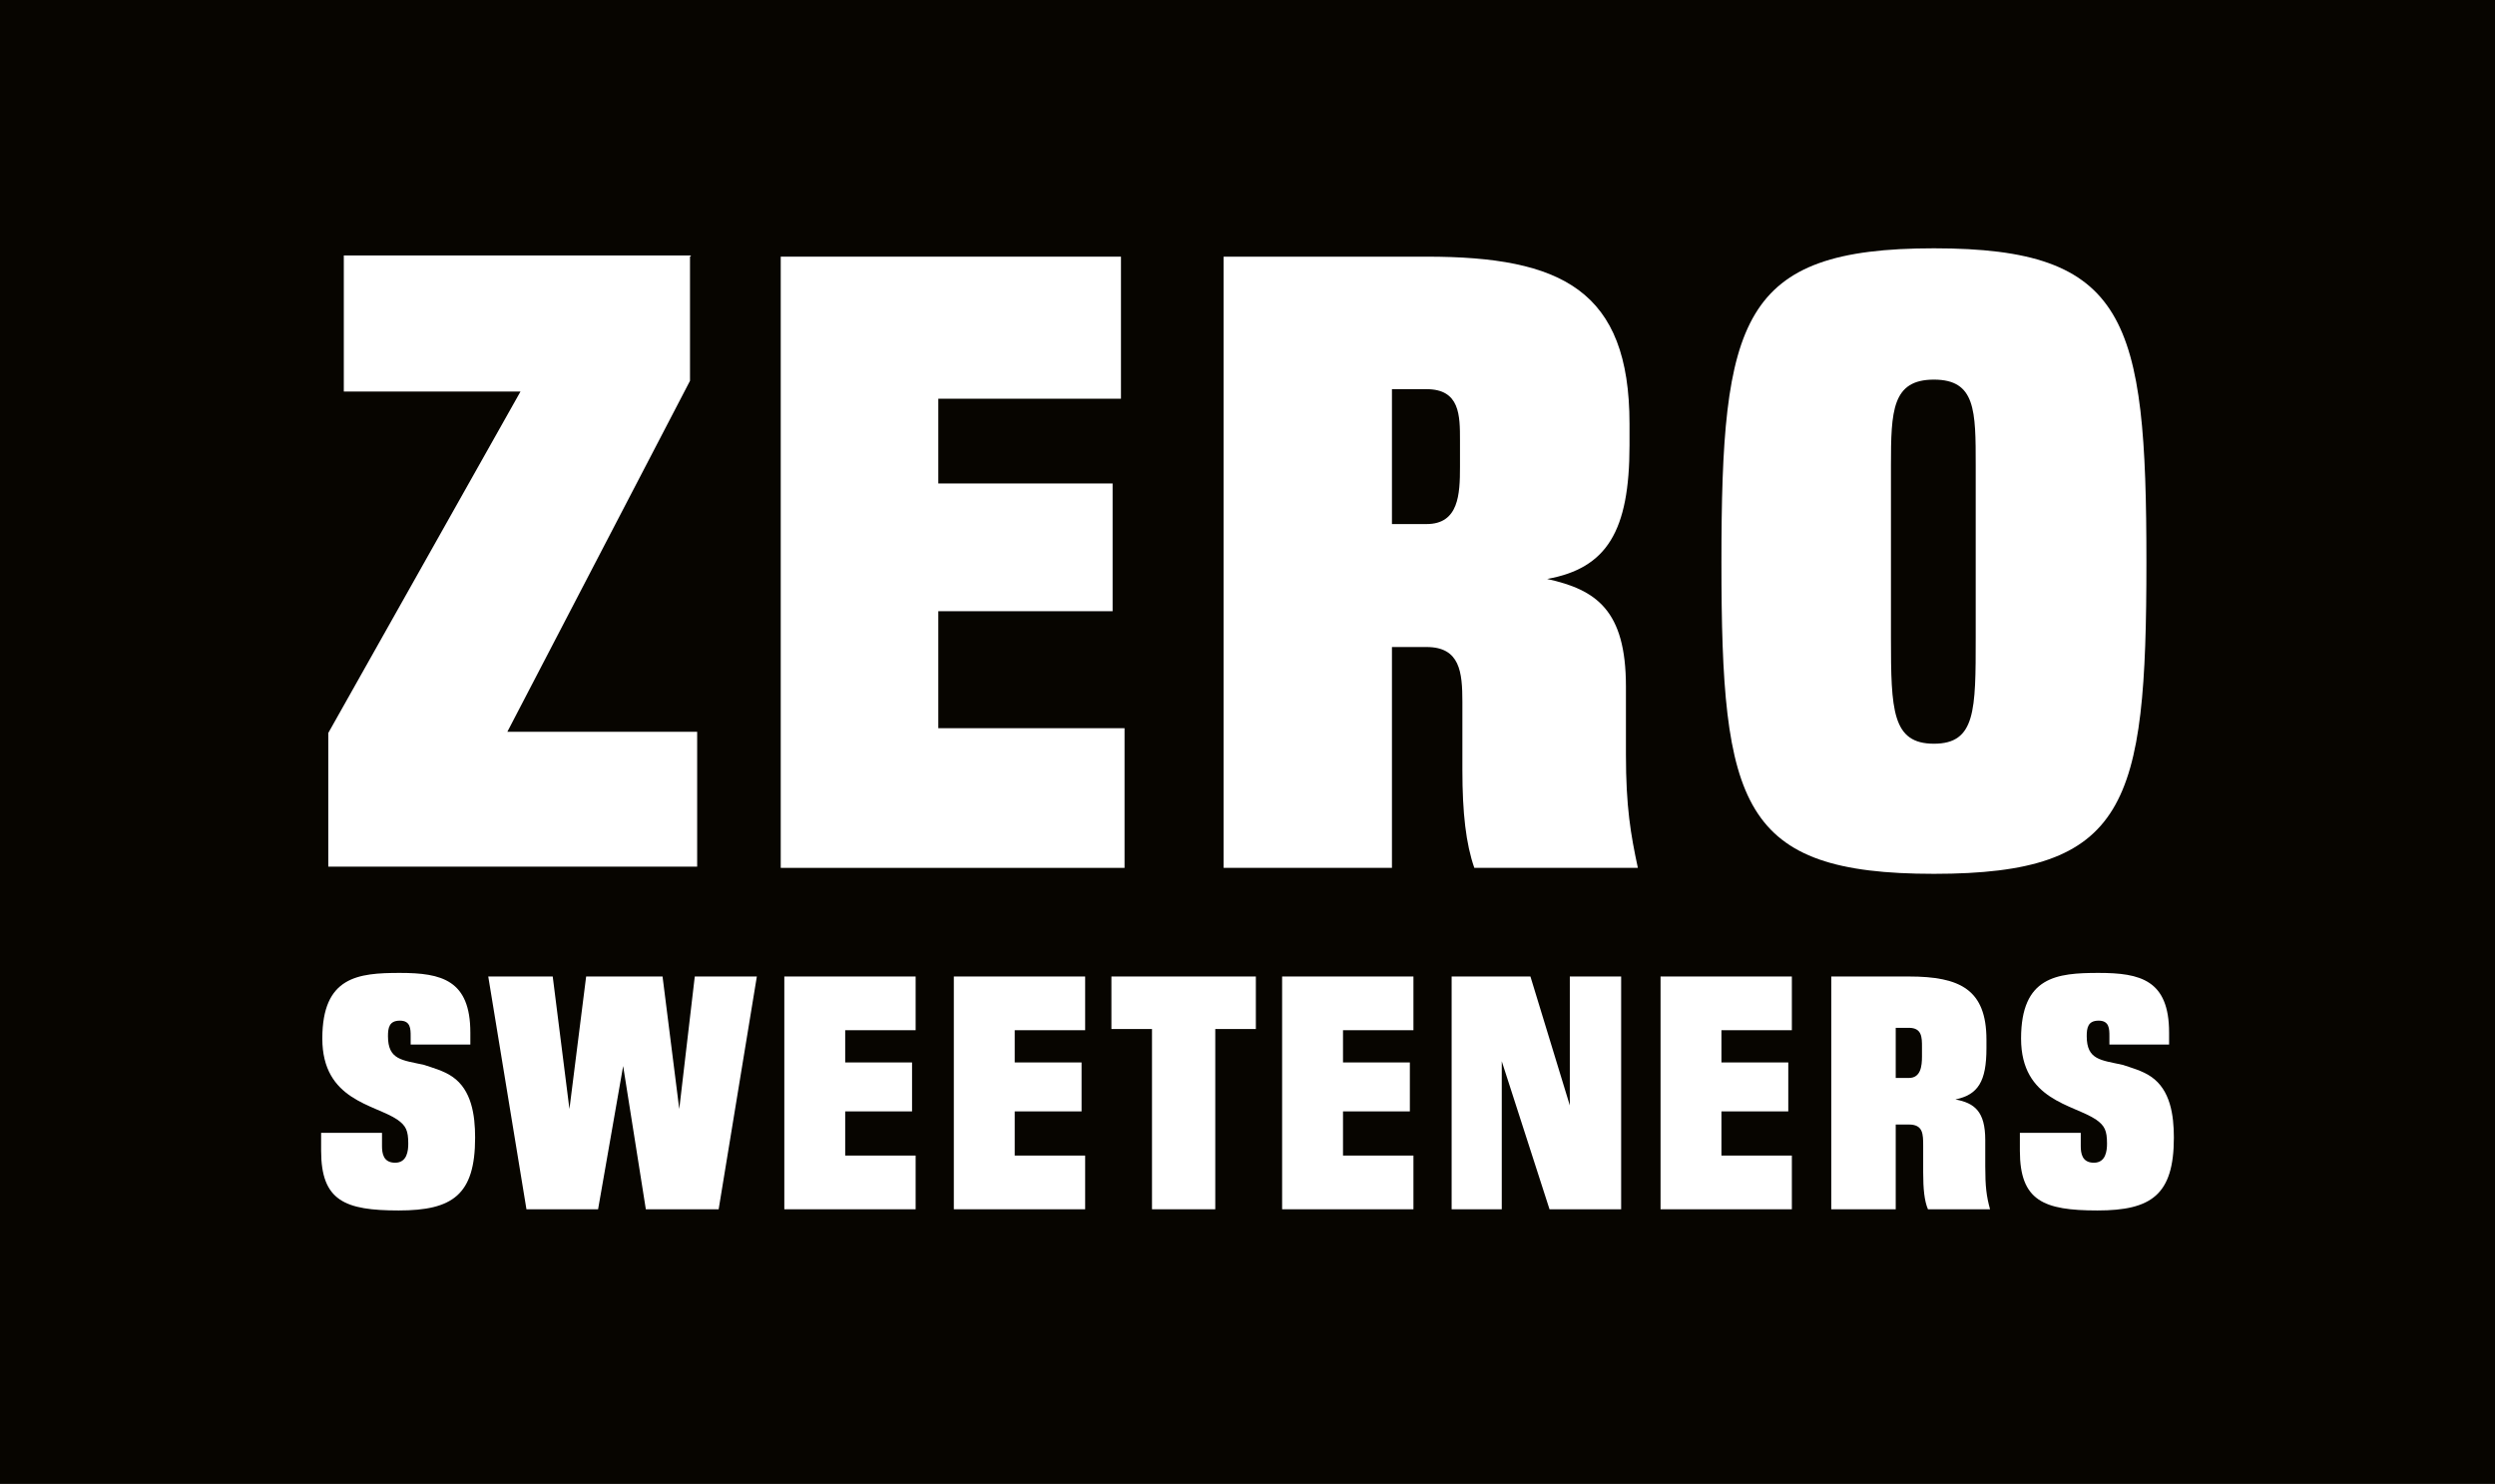 <svg xmlns="http://www.w3.org/2000/svg" id="Ebene_1" data-name="Ebene 1" viewBox="0 0 209 124.3"><rect x="0" y="0" width="209" height="124.3" fill="#808080" stroke="none"/><defs><style>      .cls-1 {        fill: #070500;      }      .cls-1, .cls-2 {        stroke-width: 0px;      }      .cls-2 {        fill: #fff;      }    </style></defs><polygon class="cls-1" points="-.7 -.2 -.7 124.3 209.4 124.3 209.4 -.2 -.7 -.2 -.7 -.2"></polygon><g><path class="cls-2" d="M57.8,21.5v10.4l-15.3,29.4h15.9v11.3h-30.9v-11.2l16.1-28.6h-14.8v-11.4h29.1Z"></path><path class="cls-2" d="M93.9,21.5v11.9h-15.3v7.1h14.6v10.7h-14.6v9.8h15.6v11.7h-28.8V21.5h28.6Z"></path><path class="cls-2" d="M119.5,21.5c11.3,0,17,2.8,17,14v1.8c0,7.2-1.9,10.3-6.9,11.2,4.1.9,6.6,2.6,6.6,9v5.7c0,4.4.4,6.7,1,9.5h-13.7c-.7-2-1-4.6-1-8.2v-5.7c0-2.5-.2-4.6-3-4.6h-2.9v18.5h-14.1V21.5h17ZM116.6,43.9h2.9c2.7,0,2.8-2.5,2.8-4.8v-2.2c0-2.1,0-4.3-2.8-4.3h-2.9v11.3Z"></path><path class="cls-2" d="M179.8,47.1c0,20.4-1.6,26.1-17.8,26.1s-17.8-5.7-17.8-26.1,1.6-26.3,17.8-26.3,17.8,5.9,17.8,26.3ZM158.4,39v14.4c0,6.1.1,8.9,3.6,8.9s3.5-2.8,3.5-8.9v-14.4c0-4.6,0-7.2-3.5-7.2s-3.6,2.6-3.6,7.2Z"></path></g><path class="cls-2" d="M32,95c0,.3,0,.7,0,1,0,.6.1,1.4,1.1,1.4s1.1-1,1.1-1.6c0-1.1-.2-1.5-.9-2-1.9-1.3-6.3-1.6-6.3-6.8s3-5.5,6.5-5.5,5.9.6,5.9,5,0,.8,0,1h-5c0-.2,0-.4,0-.7,0-.6,0-1.3-.9-1.3s-1,.6-1,1.3c0,2,1.2,2,3,2.4.6.2,1.7.5,2.4,1,1.6,1.1,1.9,3.2,1.9,5.1,0,4.8-1.9,6.1-6.4,6.1s-6.5-.8-6.5-5,0-1.1,0-1.5h5.1Z"></path><g><path class="cls-2" d="M46.3,81.8l1.4,11.1,1.4-11.1h6.4l1.4,11.1,1.3-11.1h5.2l-3.2,19.5h-6.1l-1.9-12-2.1,12h-6l-3.2-19.5h5.3Z"></path><path class="cls-2" d="M76.7,81.8v4.5h-5.9v2.7h5.6v4.1h-5.6v3.7h5.9v4.5h-11v-19.5h10.9Z"></path><path class="cls-2" d="M90.9,81.8v4.5h-5.9v2.7h5.6v4.1h-5.6v3.7h5.9v4.5h-11v-19.5h10.9Z"></path><path class="cls-2" d="M105.2,81.8v4.4h-3.4v15.1h-5.3v-15.1h-3.4v-4.4h12.2Z"></path><path class="cls-2" d="M118.4,81.8v4.5h-5.9v2.7h5.6v4.1h-5.6v3.7h5.9v4.5h-11v-19.5h10.9Z"></path><path class="cls-2" d="M128.2,81.8l3.3,10.8v-10.8h4.3v19.5h-6l-4-12.4v12.4h-4.2v-19.5h6.6Z"></path><path class="cls-2" d="M150.1,81.8v4.5h-5.9v2.7h5.6v4.1h-5.6v3.7h5.9v4.5h-11v-19.5h10.9Z"></path><path class="cls-2" d="M159.9,81.8c4.3,0,6.5,1.1,6.5,5.3v.7c0,2.8-.7,3.9-2.6,4.3,1.6.3,2.5,1,2.5,3.4v2.2c0,1.7.1,2.5.4,3.6h-5.2c-.3-.7-.4-1.7-.4-3.1v-2.2c0-1,0-1.8-1.2-1.8h-1.1v7.1h-5.4v-19.5h6.5ZM158.8,90.3h1.1c1,0,1.1-1,1.1-1.8v-.8c0-.8,0-1.6-1.1-1.6h-1.1v4.3Z"></path></g><path class="cls-2" d="M174.3,95c0,.3,0,.7,0,1,0,.6.1,1.4,1.1,1.4s1.1-1,1.1-1.6c0-1.1-.2-1.5-.9-2-1.9-1.3-6.3-1.6-6.3-6.8s3-5.5,6.5-5.5,5.9.6,5.9,5,0,.8,0,1h-5c0-.2,0-.4,0-.7,0-.6,0-1.3-.9-1.3s-1,.6-1,1.3c0,2,1.2,2,3,2.4.6.2,1.7.5,2.4,1,1.6,1.1,1.9,3.2,1.9,5.1,0,4.8-1.9,6.1-6.4,6.1s-6.5-.8-6.5-5,0-1.1,0-1.5h5.1Z"></path></svg>